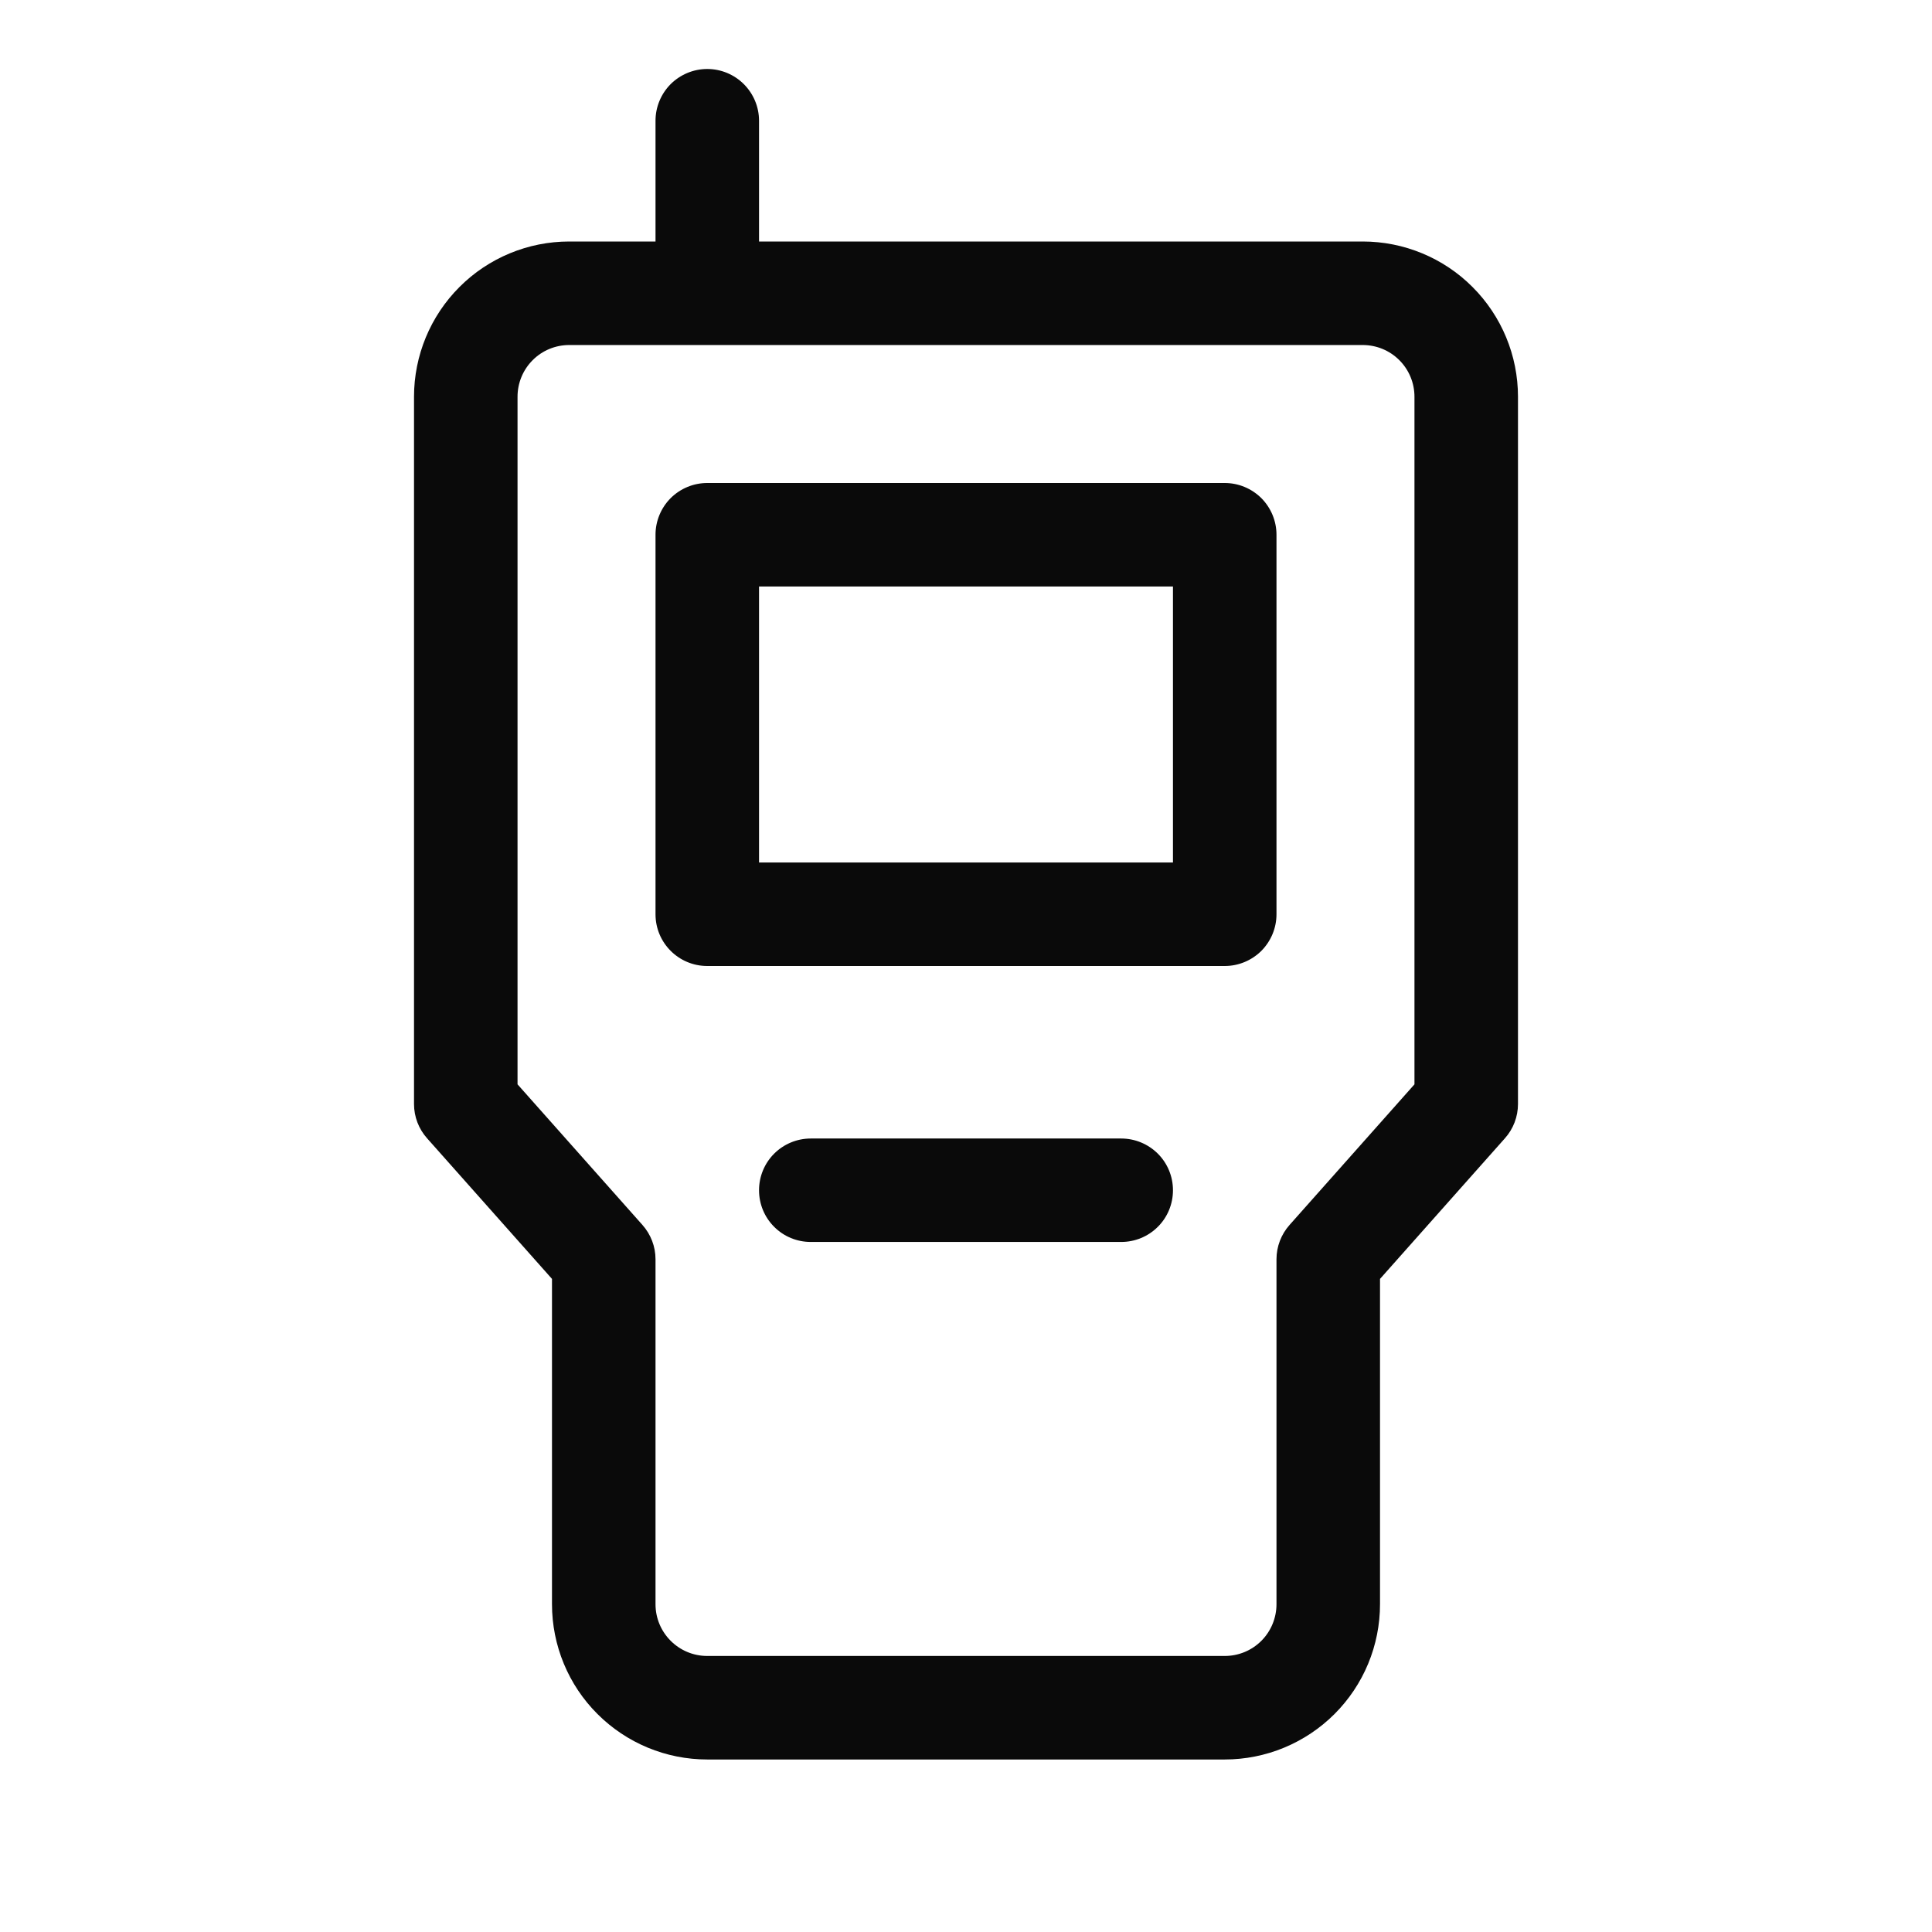 <svg width="24" height="24" viewBox="0 0 24 24" fill="none" xmlns="http://www.w3.org/2000/svg">
<path d="M10.071 14.143C9.901 14.143 9.737 14.211 9.617 14.331C9.496 14.452 9.429 14.615 9.429 14.786C9.429 14.956 9.496 15.12 9.617 15.24C9.737 15.361 9.901 15.428 10.071 15.428H13.928C14.099 15.428 14.262 15.361 14.383 15.24C14.504 15.12 14.571 14.956 14.571 14.786C14.571 14.615 14.504 14.452 14.383 14.331C14.262 14.211 14.099 14.143 13.928 14.143H10.071ZM8.786 6C8.615 6 8.452 6.068 8.331 6.188C8.211 6.309 8.143 6.472 8.143 6.643V11.357C8.143 11.713 8.431 12 8.786 12H15.214C15.385 12 15.548 11.932 15.669 11.812C15.789 11.691 15.857 11.528 15.857 11.357V6.643C15.857 6.472 15.789 6.309 15.669 6.188C15.548 6.068 15.385 6 15.214 6H8.786ZM9.429 10.714V7.286H14.571V10.714H9.429ZM8.786 0.857C8.956 0.857 9.12 0.925 9.24 1.045C9.361 1.166 9.429 1.329 9.429 1.5V3H16.928C17.44 3 17.931 3.203 18.292 3.565C18.654 3.927 18.857 4.417 18.857 4.929V13.714C18.857 13.872 18.799 14.024 18.694 14.141L17.143 15.887V19.928C17.143 20.182 17.093 20.433 16.996 20.667C16.899 20.901 16.757 21.113 16.578 21.292C16.399 21.471 16.186 21.613 15.952 21.71C15.718 21.807 15.467 21.857 15.214 21.857H8.786C8.274 21.857 7.784 21.654 7.422 21.292C7.06 20.931 6.857 20.44 6.857 19.928V15.887L5.306 14.141C5.201 14.024 5.143 13.872 5.143 13.714V4.929C5.143 4.417 5.346 3.927 5.708 3.565C6.069 3.203 6.56 3 7.071 3H8.143V1.5C8.143 1.329 8.211 1.166 8.331 1.045C8.452 0.925 8.615 0.857 8.786 0.857ZM6.429 4.929V13.47L7.98 15.216C8.085 15.334 8.143 15.485 8.143 15.643V19.928C8.143 20.283 8.431 20.571 8.786 20.571H15.214C15.385 20.571 15.548 20.504 15.669 20.383C15.789 20.263 15.857 20.099 15.857 19.928V15.643C15.857 15.485 15.915 15.334 16.02 15.216L17.571 13.47V4.929C17.571 4.758 17.504 4.595 17.383 4.474C17.262 4.353 17.099 4.286 16.928 4.286H7.071C6.901 4.286 6.737 4.353 6.617 4.474C6.496 4.595 6.429 4.758 6.429 4.929Z" fill="#0A0A0A"/>
</svg>
